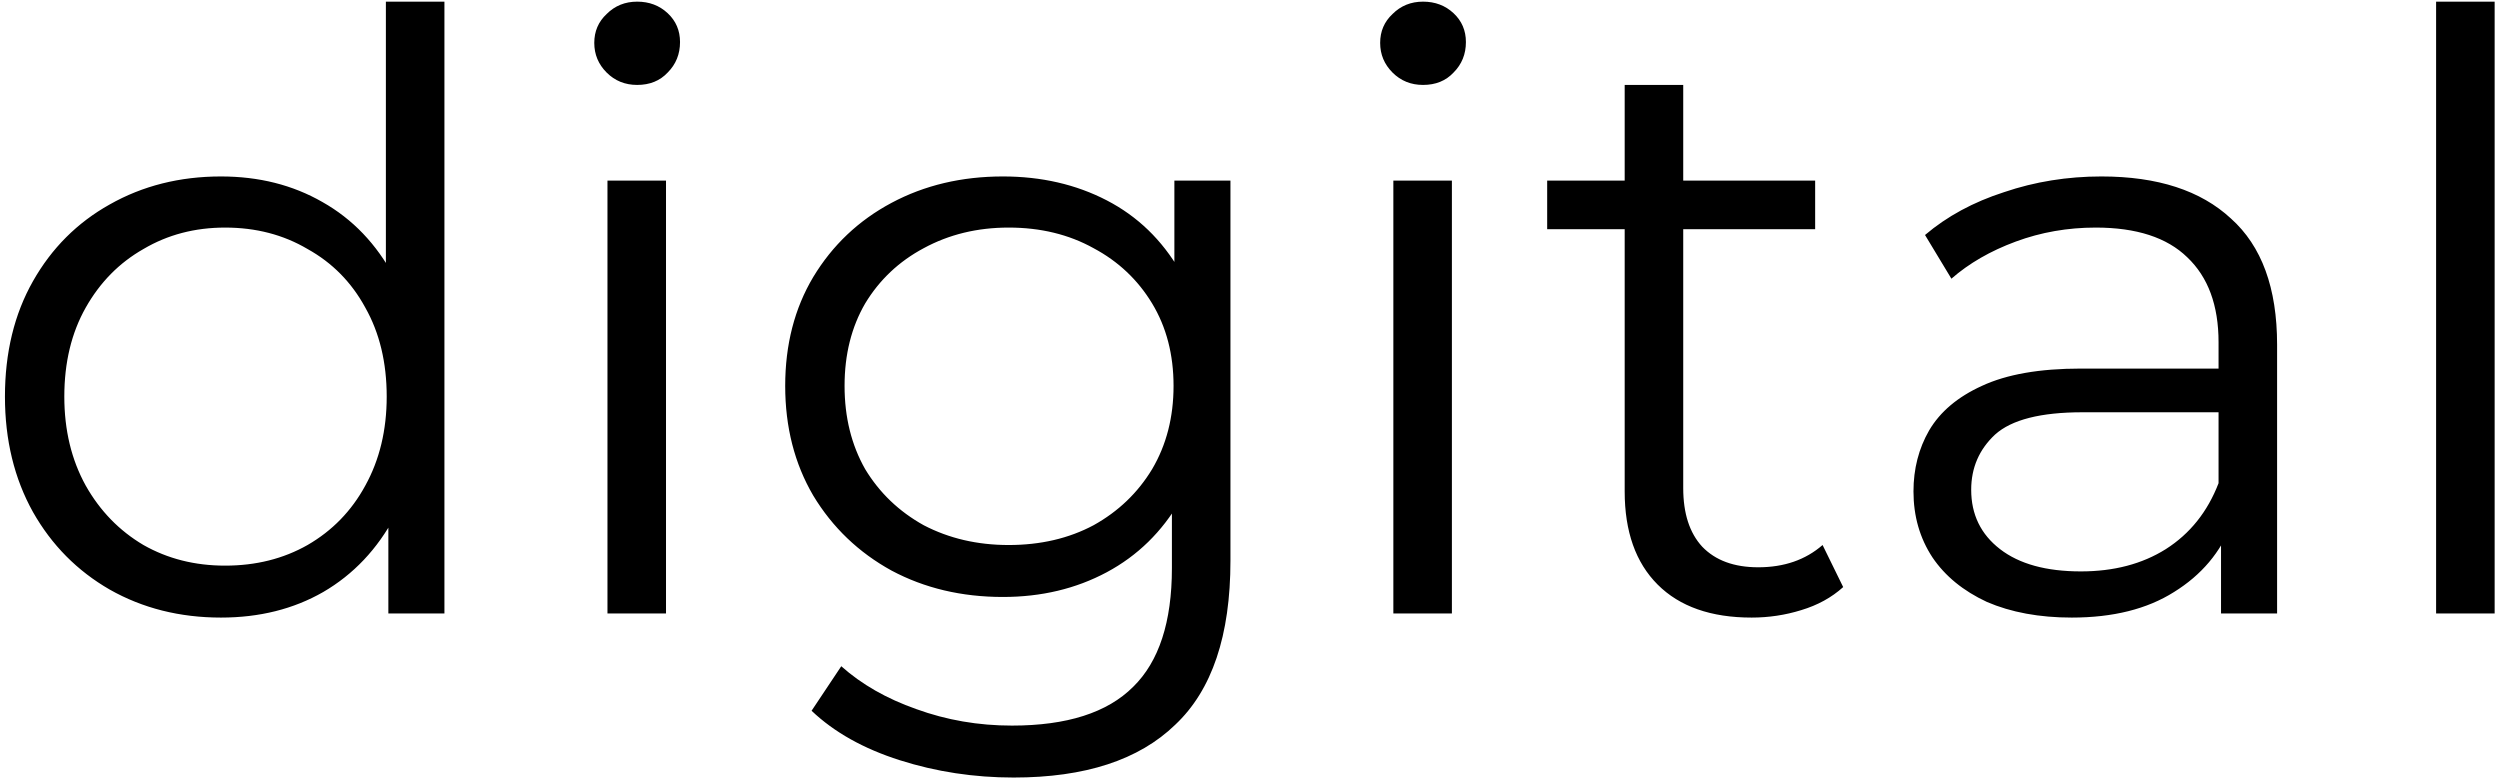 <?xml version="1.0" encoding="UTF-8"?> <svg xmlns="http://www.w3.org/2000/svg" width="379" height="118" viewBox="0 0 379 118" fill="none"> <path d="M33.5 93.625C27.25 93.625 21.625 92.208 16.625 89.375C11.708 86.542 7.833 82.625 5 77.625C2.167 72.542 0.75 66.708 0.75 60.125C0.75 53.458 2.167 47.625 5 42.625C7.833 37.625 11.708 33.75 16.625 31C21.625 28.167 27.25 26.75 33.5 26.75C39.25 26.75 44.375 28.042 48.875 30.625C53.458 33.208 57.083 37 59.75 42C62.5 46.917 63.875 52.958 63.875 60.125C63.875 67.208 62.542 73.25 59.875 78.25C57.208 83.25 53.583 87.083 49 89.75C44.5 92.333 39.333 93.625 33.5 93.625ZM34.125 85.75C38.792 85.75 42.958 84.708 46.625 82.625C50.375 80.458 53.292 77.458 55.375 73.625C57.542 69.708 58.625 65.208 58.625 60.125C58.625 54.958 57.542 50.458 55.375 46.625C53.292 42.792 50.375 39.833 46.625 37.75C42.958 35.583 38.792 34.5 34.125 34.5C29.542 34.5 25.417 35.583 21.75 37.75C18.083 39.833 15.167 42.792 13 46.625C10.833 50.458 9.75 54.958 9.75 60.125C9.75 65.208 10.833 69.708 13 73.625C15.167 77.458 18.083 80.458 21.75 82.625C25.417 84.708 29.542 85.75 34.125 85.75ZM58.875 93V73.25L59.75 60L58.5 46.75V0.25H67.375V93H58.875ZM92.092 93V27.375H100.967V93H92.092ZM96.592 12.875C94.758 12.875 93.217 12.25 91.967 11C90.717 9.75 90.092 8.25 90.092 6.5C90.092 4.75 90.717 3.292 91.967 2.125C93.217 0.875 94.758 0.25 96.592 0.25C98.425 0.25 99.967 0.833 101.217 2C102.467 3.167 103.092 4.625 103.092 6.375C103.092 8.208 102.467 9.75 101.217 11C100.05 12.25 98.508 12.875 96.592 12.875ZM153.661 117.875C147.661 117.875 141.911 117 136.411 115.25C130.911 113.5 126.453 111 123.036 107.75L127.536 101C130.619 103.75 134.411 105.917 138.911 107.5C143.494 109.167 148.328 110 153.411 110C161.744 110 167.869 108.042 171.786 104.125C175.703 100.292 177.661 94.292 177.661 86.125V69.75L178.911 58.5L178.036 47.25V27.375H186.536V85C186.536 96.333 183.744 104.625 178.161 109.875C172.661 115.208 164.494 117.875 153.661 117.875ZM152.036 90.5C145.786 90.5 140.161 89.167 135.161 86.5C130.161 83.75 126.203 79.958 123.286 75.125C120.453 70.292 119.036 64.75 119.036 58.5C119.036 52.25 120.453 46.75 123.286 42C126.203 37.167 130.161 33.417 135.161 30.75C140.161 28.083 145.786 26.75 152.036 26.75C157.869 26.75 163.119 27.958 167.786 30.375C172.453 32.792 176.161 36.375 178.911 41.125C181.661 45.875 183.036 51.667 183.036 58.5C183.036 65.333 181.661 71.125 178.911 75.875C176.161 80.625 172.453 84.25 167.786 86.75C163.119 89.25 157.869 90.5 152.036 90.5ZM152.911 82.625C157.744 82.625 162.036 81.625 165.786 79.625C169.536 77.542 172.494 74.708 174.661 71.125C176.828 67.458 177.911 63.25 177.911 58.5C177.911 53.75 176.828 49.583 174.661 46C172.494 42.417 169.536 39.625 165.786 37.625C162.036 35.542 157.744 34.5 152.911 34.5C148.161 34.5 143.869 35.542 140.036 37.625C136.286 39.625 133.328 42.417 131.161 46C129.078 49.583 128.036 53.75 128.036 58.5C128.036 63.25 129.078 67.458 131.161 71.125C133.328 74.708 136.286 77.542 140.036 79.625C143.869 81.625 148.161 82.625 152.911 82.625ZM211.232 93V27.375H220.107V93H211.232ZM215.732 12.875C213.899 12.875 212.357 12.25 211.107 11C209.857 9.75 209.232 8.25 209.232 6.5C209.232 4.75 209.857 3.292 211.107 2.125C212.357 0.875 213.899 0.25 215.732 0.25C217.566 0.25 219.107 0.833 220.357 2C221.607 3.167 222.232 4.625 222.232 6.375C222.232 8.208 221.607 9.75 220.357 11C219.191 12.25 217.649 12.875 215.732 12.875ZM265.552 93.625C259.385 93.625 254.635 91.958 251.302 88.625C247.968 85.292 246.302 80.583 246.302 74.5V12.875H255.177V74C255.177 77.833 256.135 80.792 258.052 82.875C260.052 84.958 262.885 86 266.552 86C270.468 86 273.718 84.875 276.302 82.625L279.427 89C277.677 90.583 275.552 91.75 273.052 92.5C270.635 93.25 268.135 93.625 265.552 93.625ZM234.552 34.75V27.375H275.177V34.75H234.552ZM336.708 93V78.5L336.333 76.125V51.875C336.333 46.292 334.75 42 331.583 39C328.5 36 323.875 34.5 317.708 34.5C313.458 34.5 309.416 35.208 305.583 36.625C301.75 38.042 298.5 39.917 295.833 42.25L291.833 35.625C295.166 32.792 299.166 30.625 303.833 29.125C308.5 27.542 313.416 26.75 318.583 26.75C327.083 26.75 333.625 28.875 338.208 33.125C342.875 37.292 345.208 43.667 345.208 52.25V93H336.708ZM314.083 93.625C309.166 93.625 304.875 92.833 301.208 91.25C297.625 89.583 294.875 87.333 292.958 84.5C291.041 81.583 290.083 78.25 290.083 74.5C290.083 71.083 290.875 68 292.458 65.25C294.125 62.417 296.791 60.167 300.458 58.5C304.208 56.75 309.208 55.875 315.458 55.875H338.083V62.5H315.708C309.375 62.5 304.958 63.625 302.458 65.875C300.041 68.125 298.833 70.917 298.833 74.25C298.833 78 300.291 81 303.208 83.25C306.125 85.5 310.208 86.625 315.458 86.625C320.458 86.625 324.75 85.5 328.333 83.25C332 80.917 334.666 77.583 336.333 73.25L338.333 79.375C336.666 83.708 333.75 87.167 329.583 89.75C325.5 92.333 320.333 93.625 314.083 93.625ZM369.313 93V0.25H378.188V93H369.313Z" fill="black"></path> </svg> 